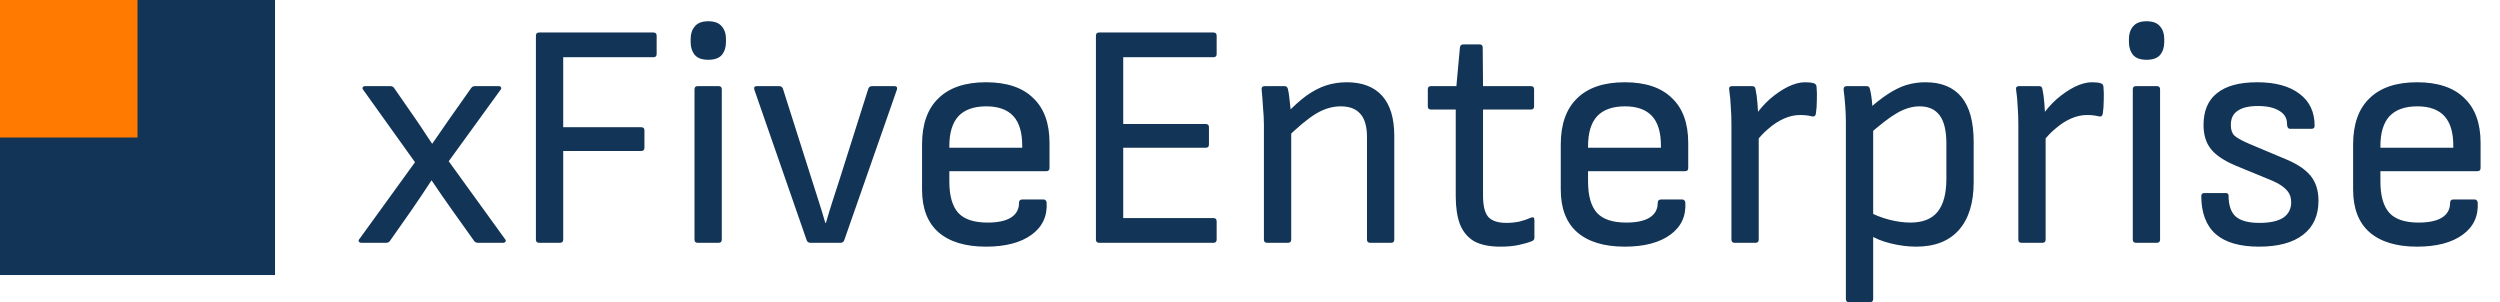 <svg xmlns="http://www.w3.org/2000/svg" width="4654" height="563" viewBox="0 0 4654 563" fill="none"><rect width="512" height="512" fill="#123456"></rect><rect width="256" height="256" fill="#FF7A00"></rect><path d="M672.759 452C670.368 452 668.774 451.203 667.977 449.609C667.18 448.015 667.579 446.421 669.173 444.827L772.579 301.971L676.345 167.482C674.751 165.49 674.353 163.896 675.15 162.7C675.947 161.106 677.541 160.31 679.932 160.31H726.554C729.742 160.31 732.133 161.505 733.727 163.896L775.568 224.266C780.35 231.04 785.132 238.213 789.913 245.784C795.094 253.356 799.876 260.528 804.259 267.303H804.857C810.037 259.731 815.416 251.961 820.995 243.991C826.574 236.022 831.954 228.251 837.134 220.68L877.182 163.896C878.775 161.505 881.166 160.31 884.354 160.31H927.988C930.379 160.31 931.973 161.106 932.77 162.7C933.567 163.896 933.169 165.49 931.575 167.482L835.341 300.177L939.943 444.827C941.537 446.421 941.935 448.015 941.138 449.609C940.341 451.203 938.747 452 936.356 452H889.734C886.546 452 884.155 450.805 882.561 448.414L842.513 392.227C836.138 383.062 829.563 373.698 822.788 364.134C816.413 354.571 810.037 345.206 803.661 336.041H803.063C797.086 345.206 790.91 354.571 784.534 364.134C778.158 373.698 771.782 383.062 765.407 392.227L725.957 448.414C724.363 450.805 721.972 452 718.784 452H672.759ZM1003.64 452C999.653 452 997.661 450.008 997.661 446.023V66.466C997.661 62.482 999.653 60.489 1003.64 60.489H1216.43C1220.41 60.489 1222.41 62.482 1222.41 66.466V100.537C1222.41 104.522 1220.41 106.514 1216.43 106.514H1048.47V236.818H1193.71C1197.7 236.818 1199.69 238.811 1199.69 242.796V275.073C1199.69 279.058 1197.7 281.05 1193.71 281.05H1048.47V446.023C1048.47 450.008 1046.48 452 1042.49 452H1003.64ZM1298.86 452C1294.87 452 1292.88 450.008 1292.88 446.023V166.287C1292.88 162.302 1294.87 160.31 1298.86 160.31H1337.71C1341.7 160.31 1343.69 162.302 1343.69 166.287V446.023C1343.69 450.008 1341.7 452 1337.71 452H1298.86ZM1318.58 111.296C1307.03 111.296 1298.66 108.307 1293.48 102.33C1288.3 95.954 1285.71 87.985 1285.71 78.421V72.444C1285.71 62.88 1288.3 55.11 1293.48 49.132C1298.66 42.757 1307.03 39.569 1318.58 39.569C1330.14 39.569 1338.51 42.757 1343.69 49.132C1348.87 55.11 1351.46 62.88 1351.46 72.444V78.421C1351.46 87.985 1348.87 95.954 1343.69 102.33C1338.51 108.307 1330.14 111.296 1318.58 111.296ZM1508.87 452C1505.28 452 1502.89 450.406 1501.7 447.218L1404.27 166.885C1403.07 162.501 1404.67 160.31 1409.05 160.31H1450.29C1453.88 160.31 1456.27 161.903 1457.47 165.091L1510.66 332.455C1515.05 346.003 1519.43 359.751 1523.81 373.698C1528.2 387.246 1532.38 400.994 1536.37 414.941H1537.56C1541.55 400.994 1545.73 387.246 1550.11 373.698C1554.5 360.149 1558.88 346.601 1563.26 333.052L1616.46 165.091C1617.66 161.903 1620.05 160.31 1623.63 160.31H1664.88C1669.26 160.31 1670.85 162.501 1669.66 166.885L1571.63 447.218C1570.44 450.406 1568.05 452 1564.46 452H1508.87ZM1835.43 459.173C1797.17 459.173 1767.68 450.207 1746.96 432.275C1726.64 414.343 1716.48 387.844 1716.48 352.777V269.096C1716.48 231.24 1726.64 202.549 1746.96 183.023C1767.28 163.099 1796.77 153.137 1835.43 153.137C1874.08 153.137 1903.37 162.9 1923.29 182.425C1943.61 201.553 1953.78 229.447 1953.78 266.107V312.73C1953.78 316.715 1951.78 318.707 1947.8 318.707H1767.28V337.834C1767.28 364.533 1772.86 384.058 1784.02 396.411C1795.18 408.366 1813.31 414.343 1838.41 414.343C1857.14 414.343 1871.49 411.355 1881.45 405.377C1891.81 399.002 1896.99 389.836 1896.99 377.882C1896.99 373.499 1899.18 371.307 1903.57 371.307H1942.42C1945.61 371.307 1947.6 373.1 1948.4 376.686C1949.99 402.189 1940.63 422.313 1920.3 437.057C1899.98 451.801 1871.69 459.173 1835.43 459.173ZM1767.28 275.073H1902.97V271.487C1902.97 246.382 1897.39 227.853 1886.23 215.898C1875.07 203.944 1858.34 197.966 1836.02 197.966C1812.91 197.966 1795.58 204.143 1784.02 216.496C1772.86 228.849 1767.28 247.378 1767.28 272.084V275.073ZM2046.16 452C2042.17 452 2040.18 450.008 2040.18 446.023V66.466C2040.18 62.482 2042.17 60.489 2046.16 60.489H2258.95C2262.93 60.489 2264.92 62.482 2264.92 66.466V100.537C2264.92 104.522 2262.93 106.514 2258.95 106.514H2090.99V230.841H2244.6C2248.59 230.841 2250.58 232.834 2250.58 236.818V269.096C2250.58 273.081 2248.59 275.073 2244.6 275.073H2090.99V405.975H2258.95C2262.93 405.975 2264.92 407.967 2264.92 411.952V446.023C2264.92 450.008 2262.93 452 2258.95 452H2046.16ZM2550.76 452C2546.77 452 2544.78 450.008 2544.78 446.023V255.348C2544.78 235.424 2540.6 220.879 2532.23 211.714C2524.26 202.549 2512.11 197.966 2495.77 197.966C2480.23 197.966 2464.89 202.549 2449.74 211.714C2434.6 220.879 2415.67 236.619 2392.96 258.934L2393.56 212.909C2407.11 198.564 2419.86 187.008 2431.81 178.241C2444.16 169.475 2456.32 163.099 2468.27 159.114C2480.63 155.129 2493.58 153.137 2507.13 153.137C2535.82 153.137 2557.73 161.505 2572.88 178.241C2588.02 194.978 2595.59 219.883 2595.59 252.957V446.023C2595.59 450.008 2593.6 452 2589.61 452H2550.76ZM2358.89 452C2354.9 452 2352.91 450.008 2352.91 446.023V233.232C2352.91 222.872 2352.31 211.315 2351.12 198.564C2350.32 185.414 2349.52 175.253 2348.73 168.08C2347.93 162.9 2349.92 160.31 2354.71 160.31H2391.17C2394.75 160.31 2396.94 162.302 2397.74 166.287C2398.54 169.475 2399.34 174.456 2400.13 181.23C2400.93 188.004 2401.73 195.177 2402.52 202.748C2403.32 209.921 2403.72 216.097 2403.72 221.278V236.818V446.023C2403.72 450.008 2401.73 452 2397.74 452H2358.89ZM2793.1 459.173C2772.77 459.173 2756.43 455.786 2744.08 449.011C2732.13 441.839 2723.36 431.279 2717.78 417.332C2712.6 403.385 2710.01 386.051 2710.01 365.33V203.944H2663.99C2660 203.944 2658.01 201.951 2658.01 197.966V166.287C2658.01 162.302 2660 160.31 2663.99 160.31H2711.21L2717.78 88.582C2718.18 84.597 2720.37 82.605 2724.36 82.605H2754.24C2758.23 82.605 2760.22 84.597 2760.22 88.582L2760.82 160.31H2849.88C2853.86 160.31 2855.86 162.302 2855.86 166.287V197.966C2855.86 201.951 2853.86 203.944 2849.88 203.944H2760.82V364.134C2760.82 382.863 2764.01 396.013 2770.38 403.584C2777.16 411.155 2788.51 414.941 2804.45 414.941C2812.42 414.941 2820.39 414.144 2828.36 412.55C2836.33 410.558 2843.3 408.167 2849.28 405.377C2854.06 403.385 2856.45 404.78 2856.45 409.561V442.436C2856.45 445.624 2854.86 447.816 2851.67 449.011C2844.5 451.801 2836.13 454.192 2826.57 456.184C2817 458.177 2805.85 459.173 2793.1 459.173ZM3024.46 459.173C2986.2 459.173 2956.72 450.207 2935.99 432.275C2915.67 414.343 2905.51 387.844 2905.51 352.777V269.096C2905.51 231.24 2915.67 202.549 2935.99 183.023C2956.32 163.099 2985.8 153.137 3024.46 153.137C3063.11 153.137 3092.4 162.9 3112.32 182.425C3132.65 201.553 3142.81 229.447 3142.81 266.107V312.73C3142.81 316.715 3140.81 318.707 3136.83 318.707H2956.32V337.834C2956.32 364.533 2961.9 384.058 2973.05 396.411C2984.21 408.366 3002.34 414.343 3027.45 414.343C3046.17 414.343 3060.52 411.355 3070.48 405.377C3080.84 399.002 3086.02 389.836 3086.02 377.882C3086.02 373.499 3088.22 371.307 3092.6 371.307H3131.45C3134.64 371.307 3136.63 373.1 3137.43 376.686C3139.02 402.189 3129.66 422.313 3109.33 437.057C3089.01 451.801 3060.72 459.173 3024.46 459.173ZM2956.32 275.073H3092V271.487C3092 246.382 3086.42 227.853 3075.26 215.898C3064.11 203.944 3047.37 197.966 3025.06 197.966C3001.94 197.966 2984.61 204.143 2973.05 216.496C2961.9 228.849 2956.32 247.378 2956.32 272.084V275.073ZM3229.21 452C3225.23 452 3223.23 450.008 3223.23 446.023V231.439C3223.23 220.281 3222.84 209.522 3222.04 199.162C3221.64 188.403 3220.64 177.644 3219.05 166.885C3218.25 162.501 3220.25 160.31 3225.03 160.31H3261.49C3265.47 160.31 3267.67 162.103 3268.06 165.689C3269.66 173.26 3270.85 182.027 3271.65 191.989C3272.45 201.553 3272.85 209.722 3272.85 216.496L3274.04 248.175V446.023C3274.04 450.008 3272.05 452 3268.06 452H3229.21ZM3267.47 266.107L3266.27 217.094C3274.64 204.741 3284.2 193.782 3294.96 184.219C3306.12 174.655 3317.28 167.084 3328.43 161.505C3339.99 155.926 3350.55 153.137 3360.11 153.137C3367.29 153.137 3372.67 153.735 3376.25 154.93C3379.44 155.727 3381.23 157.719 3381.63 160.907C3382.43 169.275 3382.63 177.843 3382.23 186.609C3382.23 195.376 3381.63 203.744 3380.44 211.714C3379.64 216.097 3377.05 217.691 3372.67 216.496C3369.48 215.699 3366.09 215.101 3362.5 214.703C3358.92 214.304 3355.13 214.105 3351.15 214.105C3341.19 214.105 3331.22 216.297 3321.26 220.68C3311.3 225.063 3301.74 231.24 3292.57 239.209C3283.41 246.781 3275.04 255.746 3267.47 266.107ZM3567.19 459.173C3552.05 459.173 3536.31 457.18 3519.97 453.195C3503.63 449.211 3490.48 443.831 3480.52 437.057L3478.73 394.021C3490.29 400.396 3503.04 405.377 3516.98 408.964C3530.93 412.55 3544.08 414.343 3556.43 414.343C3579.55 414.343 3596.48 407.569 3607.24 394.021C3618 380.472 3623.38 360.149 3623.38 333.052V267.303C3623.38 243.393 3619.2 225.86 3610.83 214.703C3602.46 203.545 3590.11 197.966 3573.77 197.966C3559.82 197.966 3545.67 202.15 3531.33 210.519C3517.38 218.488 3498.85 232.834 3475.74 253.555V205.737C3489.29 193.384 3501.84 183.422 3513.4 175.85C3525.35 167.881 3536.91 162.103 3548.07 158.516C3559.62 154.93 3571.78 153.137 3584.53 153.137C3614.01 153.137 3636.33 162.302 3651.47 180.632C3666.61 198.962 3674.19 226.856 3674.19 264.314V339.03C3674.19 377.683 3665.02 407.37 3646.69 428.091C3628.36 448.812 3601.86 459.173 3567.19 459.173ZM3442.27 562.579C3438.28 562.579 3436.29 560.587 3436.29 556.602V227.853C3436.29 218.687 3435.89 208.526 3435.1 197.369C3434.3 186.211 3433.3 176.249 3432.11 167.482C3431.71 162.7 3433.7 160.31 3438.08 160.31H3474.55C3478.53 160.31 3480.72 162.302 3481.12 166.287C3481.92 169.076 3482.71 173.061 3483.51 178.241C3484.31 183.422 3484.91 188.602 3485.3 193.782C3485.7 198.564 3485.7 201.951 3485.3 203.944L3487.1 233.83V556.602C3487.1 560.587 3485.11 562.579 3481.12 562.579H3442.27ZM3763.31 452C3759.33 452 3757.34 450.008 3757.34 446.023V231.439C3757.34 220.281 3756.94 209.522 3756.14 199.162C3755.74 188.403 3754.75 177.644 3753.15 166.885C3752.35 162.501 3754.35 160.31 3759.13 160.31H3795.59C3799.57 160.31 3801.77 162.103 3802.16 165.689C3803.76 173.26 3804.95 182.027 3805.75 191.989C3806.55 201.553 3806.95 209.722 3806.95 216.496L3808.14 248.175V446.023C3808.14 450.008 3806.15 452 3802.16 452H3763.31ZM3801.57 266.107L3800.37 217.094C3808.74 204.741 3818.3 193.782 3829.06 184.219C3840.22 174.655 3851.38 167.084 3862.54 161.505C3874.09 155.926 3884.65 153.137 3894.21 153.137C3901.39 153.137 3906.77 153.735 3910.35 154.93C3913.54 155.727 3915.33 157.719 3915.73 160.907C3916.53 169.275 3916.73 177.843 3916.33 186.609C3916.33 195.376 3915.73 203.744 3914.54 211.714C3913.74 216.097 3911.15 217.691 3906.77 216.496C3903.58 215.699 3900.19 215.101 3896.61 214.703C3893.02 214.304 3889.23 214.105 3885.25 214.105C3875.29 214.105 3865.32 216.297 3855.36 220.68C3845.4 225.063 3835.84 231.24 3826.67 239.209C3817.51 246.781 3809.14 255.746 3801.57 266.107ZM3976.37 452C3972.38 452 3970.39 450.008 3970.39 446.023V166.287C3970.39 162.302 3972.38 160.31 3976.37 160.31H4015.22C4019.21 160.31 4021.2 162.302 4021.2 166.287V446.023C4021.2 450.008 4019.21 452 4015.22 452H3976.37ZM3996.09 111.296C3984.54 111.296 3976.17 108.307 3970.99 102.33C3965.81 95.954 3963.22 87.985 3963.22 78.421V72.444C3963.22 62.88 3965.81 55.11 3970.99 49.132C3976.17 42.757 3984.54 39.569 3996.09 39.569C4007.65 39.569 4016.02 42.757 4021.2 49.132C4026.38 55.11 4028.97 62.88 4028.97 72.444V78.421C4028.97 87.985 4026.38 95.954 4021.2 102.33C4016.02 108.307 4007.65 111.296 3996.09 111.296ZM4205.51 459.173C4169.65 459.173 4142.75 451.402 4124.82 435.861C4106.88 419.922 4097.92 396.212 4097.92 364.732C4097.92 361.146 4099.91 359.352 4103.9 359.352H4143.35C4146.93 359.352 4148.72 360.946 4148.72 364.134C4148.72 382.066 4153.11 395.017 4161.87 402.986C4171.04 410.956 4185.78 414.941 4206.11 414.941C4225.63 414.941 4240.38 411.753 4250.34 405.377C4260.3 398.603 4265.28 389.039 4265.28 376.686C4265.28 367.521 4262.49 359.95 4256.91 353.973C4251.33 347.597 4242.57 341.819 4230.61 336.639L4162.47 308.546C4140.56 299.381 4125.01 289.02 4115.85 277.464C4106.68 265.908 4102.1 250.965 4102.1 232.634C4102.1 206.334 4110.47 186.609 4127.21 173.459C4143.94 159.911 4168.85 153.137 4201.92 153.137C4235.79 153.137 4262.09 160.31 4280.82 174.655C4299.55 188.602 4308.92 208.526 4308.92 234.428C4308.92 238.014 4306.92 239.807 4302.94 239.807H4263.49C4259.5 239.807 4257.51 236.619 4257.51 230.244C4257.51 219.883 4252.73 211.913 4243.17 206.334C4233.6 200.357 4220.45 197.369 4203.72 197.369C4186.58 197.369 4173.83 200.357 4165.46 206.334C4157.09 211.913 4152.91 220.68 4152.91 232.634C4152.91 241.401 4155.1 247.976 4159.48 252.359C4164.27 256.743 4173.63 261.923 4187.58 267.9L4255.72 296.591C4276.84 305.358 4292.18 315.718 4301.74 327.673C4311.31 339.627 4316.09 354.969 4316.09 373.698C4316.09 401.193 4306.52 422.313 4287.4 437.057C4268.27 451.801 4240.97 459.173 4205.51 459.173ZM4499.51 459.173C4461.26 459.173 4431.77 450.207 4411.05 432.275C4390.72 414.343 4380.56 387.844 4380.56 352.777V269.096C4380.56 231.24 4390.72 202.549 4411.05 183.023C4431.37 163.099 4460.86 153.137 4499.51 153.137C4538.16 153.137 4567.45 162.9 4587.38 182.425C4607.7 201.553 4617.86 229.447 4617.86 266.107V312.73C4617.86 316.715 4615.87 318.707 4611.88 318.707H4431.37V337.834C4431.37 364.533 4436.95 384.058 4448.11 396.411C4459.26 408.366 4477.39 414.343 4502.5 414.343C4521.23 414.343 4535.57 411.355 4545.54 405.377C4555.9 399.002 4561.08 389.836 4561.08 377.882C4561.08 373.499 4563.27 371.307 4567.65 371.307H4606.5C4609.69 371.307 4611.68 373.1 4612.48 376.686C4614.07 402.189 4604.71 422.313 4584.39 437.057C4564.07 451.801 4535.77 459.173 4499.51 459.173ZM4431.37 275.073H4567.05V271.487C4567.05 246.382 4561.48 227.853 4550.32 215.898C4539.16 203.944 4522.42 197.966 4500.11 197.966C4477 197.966 4459.66 204.143 4448.11 216.496C4436.95 228.849 4431.37 247.378 4431.37 272.084V275.073Z" fill="#123456"></path></svg>